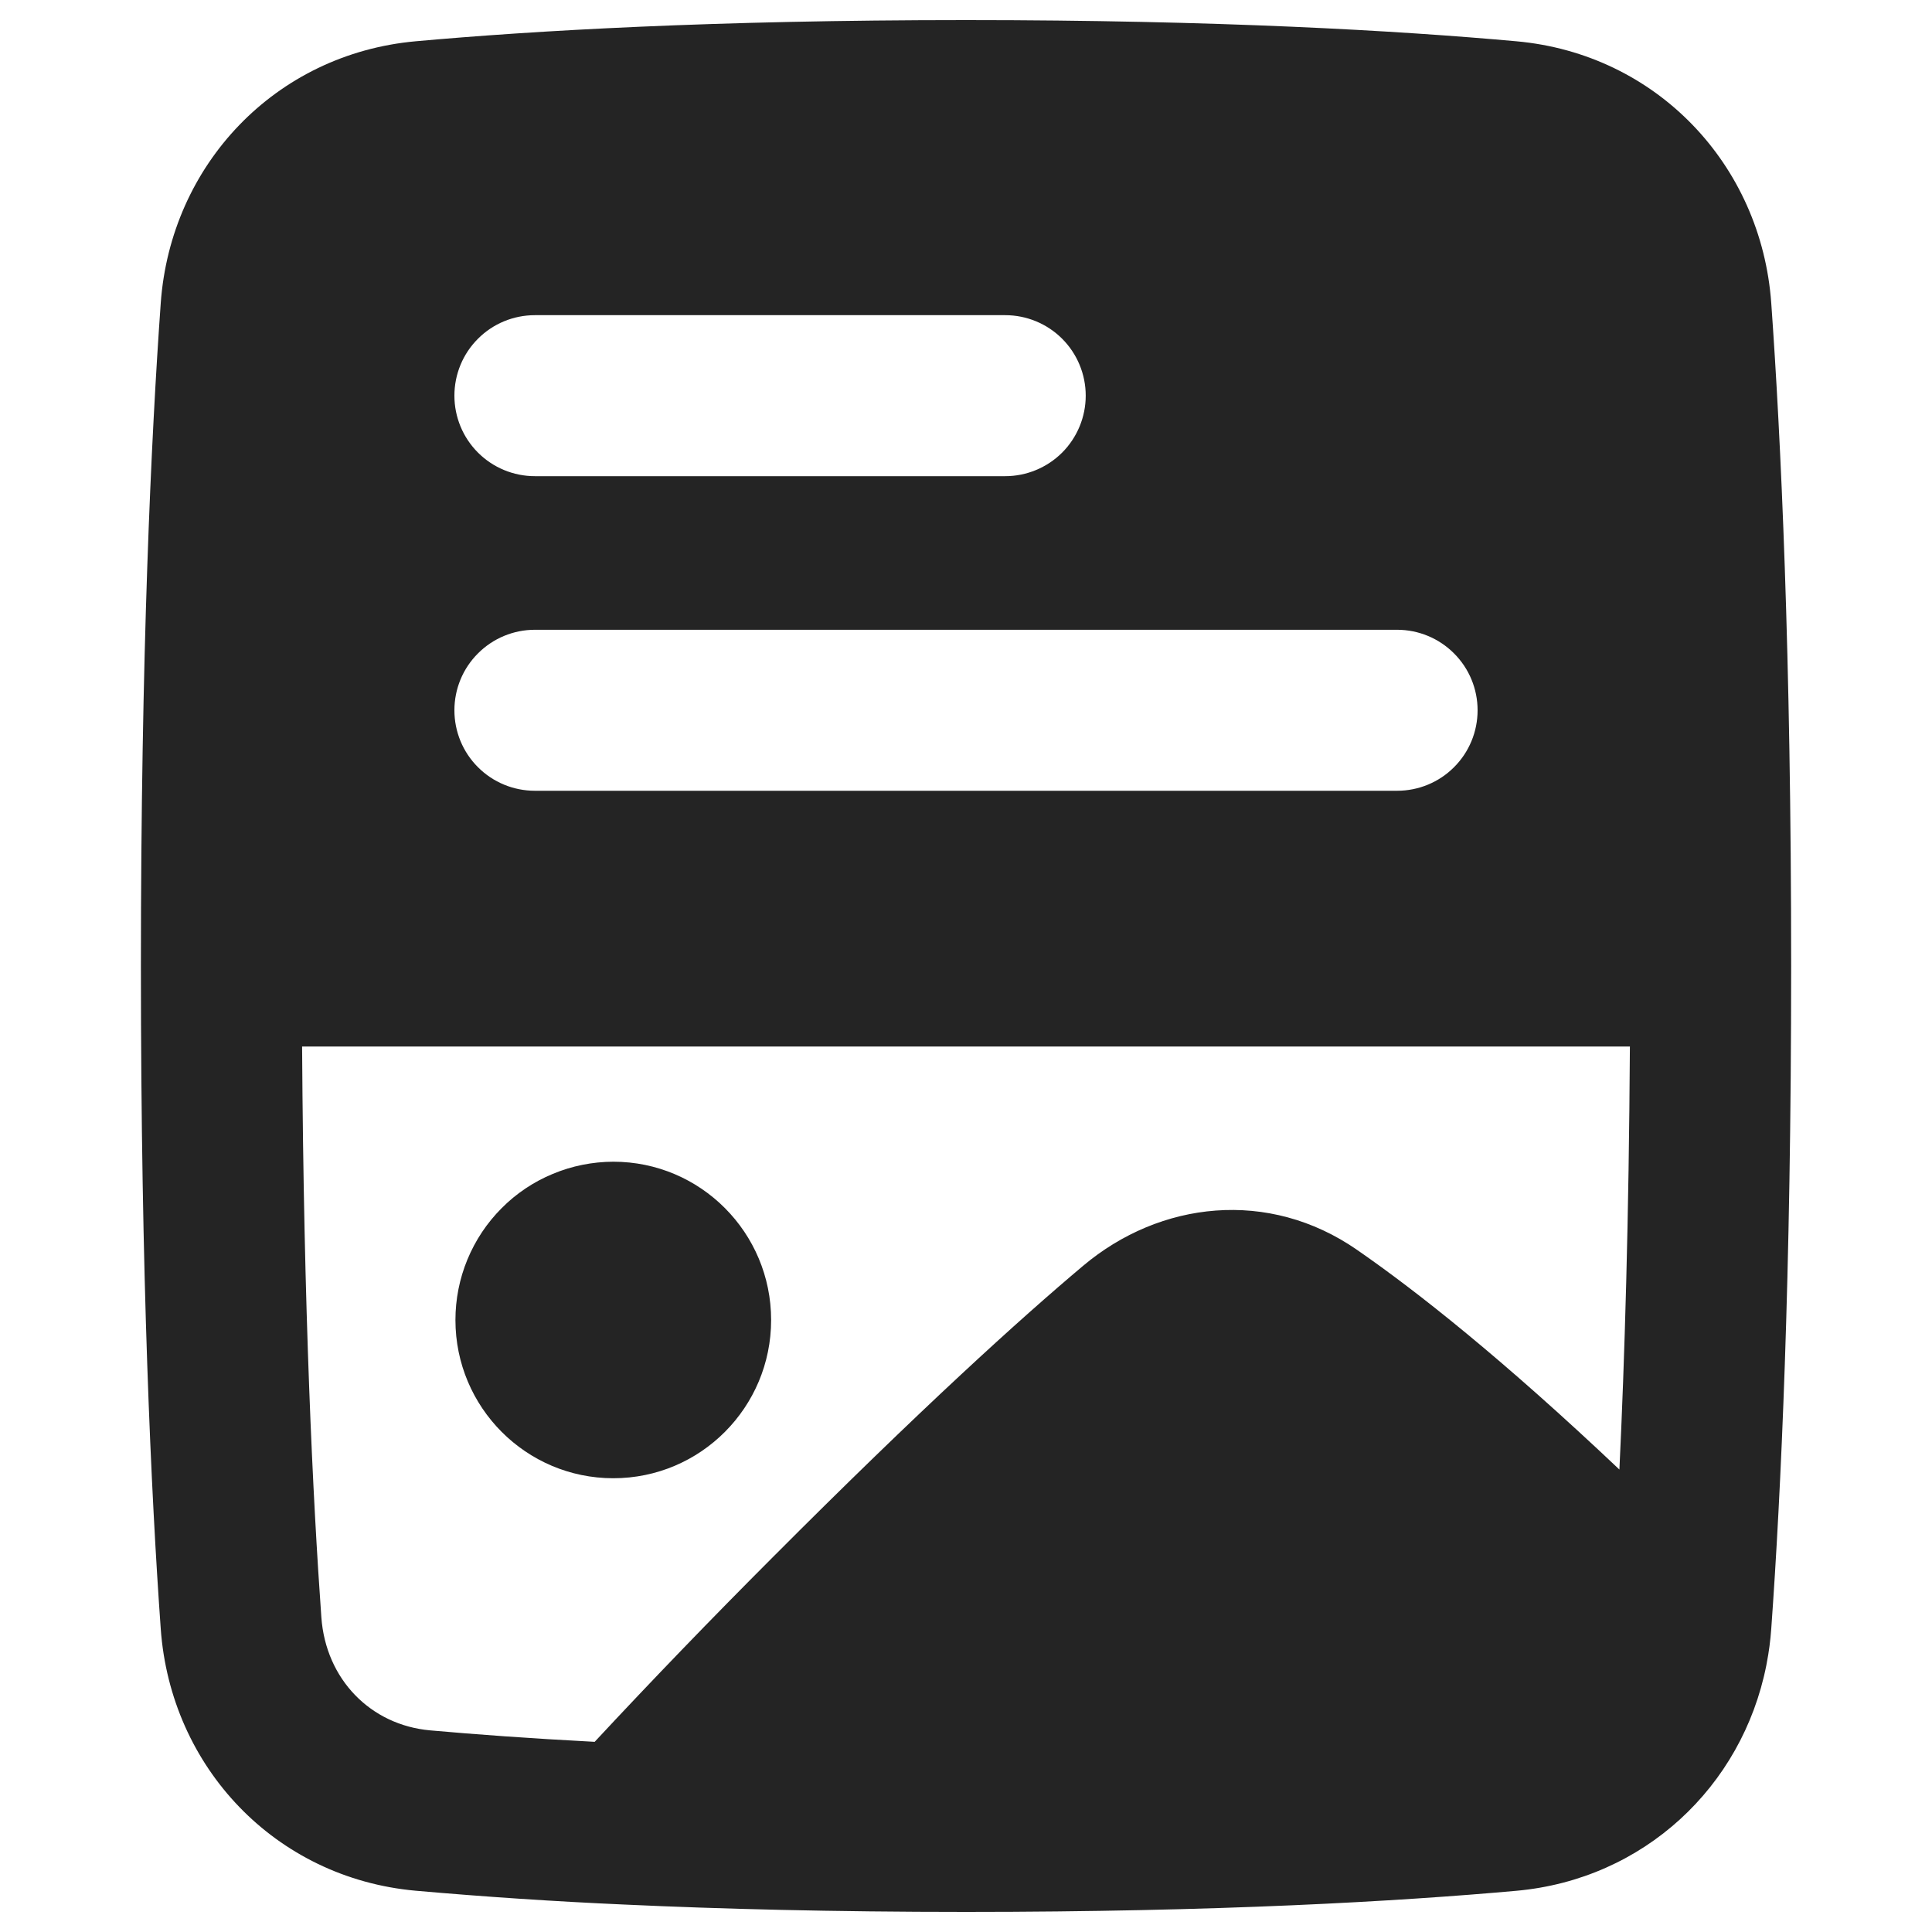 <svg width="30" height="30" viewBox="0 0 30 30" fill="none" xmlns="http://www.w3.org/2000/svg">
<path fill-rule="evenodd" clip-rule="evenodd" d="M4.691 16.25C4.716 20.366 4.858 23.27 4.99 25.113C5.059 26.077 5.756 26.786 6.678 26.869C7.372 26.931 8.221 26.994 9.234 27.047C10.133 26.081 11.051 25.13 11.984 24.196C14.303 21.869 15.844 20.475 16.819 19.655C18.014 18.649 19.7 18.457 21.071 19.407C21.999 20.049 23.333 21.103 25.146 22.819C25.227 21.121 25.293 18.946 25.309 16.25H4.691ZM6.454 29.359C7.534 29.454 8.616 29.526 9.699 29.574C11.168 29.642 12.928 29.688 15 29.688C18.916 29.688 21.719 29.524 23.547 29.36C25.522 29.182 27.052 27.746 27.427 25.862L27.434 25.824C27.468 25.649 27.491 25.472 27.504 25.291C27.654 23.204 27.813 19.839 27.813 15C27.813 10.161 27.653 6.796 27.504 4.707C27.35 2.557 25.724 0.837 23.546 0.641C21.719 0.476 18.916 0.312 15 0.312C11.084 0.312 8.282 0.476 6.454 0.641C4.276 0.838 2.65 2.557 2.496 4.707C2.347 6.796 2.188 10.161 2.188 15C2.188 19.839 2.347 23.204 2.496 25.292C2.65 27.443 4.276 29.163 6.454 29.359ZM7.056 11.029C7.056 10.698 7.187 10.38 7.422 10.146C7.656 9.911 7.974 9.779 8.306 9.779H21.694C22.026 9.779 22.344 9.911 22.578 10.146C22.813 10.38 22.944 10.698 22.944 11.029C22.944 11.361 22.813 11.679 22.578 11.913C22.344 12.148 22.026 12.279 21.694 12.279H8.306C7.974 12.279 7.656 12.148 7.422 11.913C7.187 11.679 7.056 11.361 7.056 11.029ZM8.306 4.894C7.974 4.894 7.656 5.025 7.422 5.26C7.187 5.494 7.056 5.812 7.056 6.144C7.056 6.475 7.187 6.793 7.422 7.028C7.656 7.262 7.974 7.394 8.306 7.394H15.609C15.94 7.394 16.258 7.262 16.493 7.028C16.727 6.793 16.859 6.475 16.859 6.144C16.859 5.812 16.727 5.494 16.493 5.26C16.258 5.025 15.94 4.894 15.609 4.894H8.306ZM7.072 20.497C7.072 20.175 7.135 19.855 7.258 19.558C7.381 19.26 7.561 18.989 7.789 18.761C8.016 18.532 8.286 18.351 8.584 18.228C8.881 18.104 9.2 18.04 9.523 18.039C10.879 18.039 11.974 19.142 11.974 20.497C11.974 21.852 10.879 22.954 9.523 22.954C8.168 22.954 7.072 21.852 7.072 20.497Z" fill="#242424"/>
</svg>
